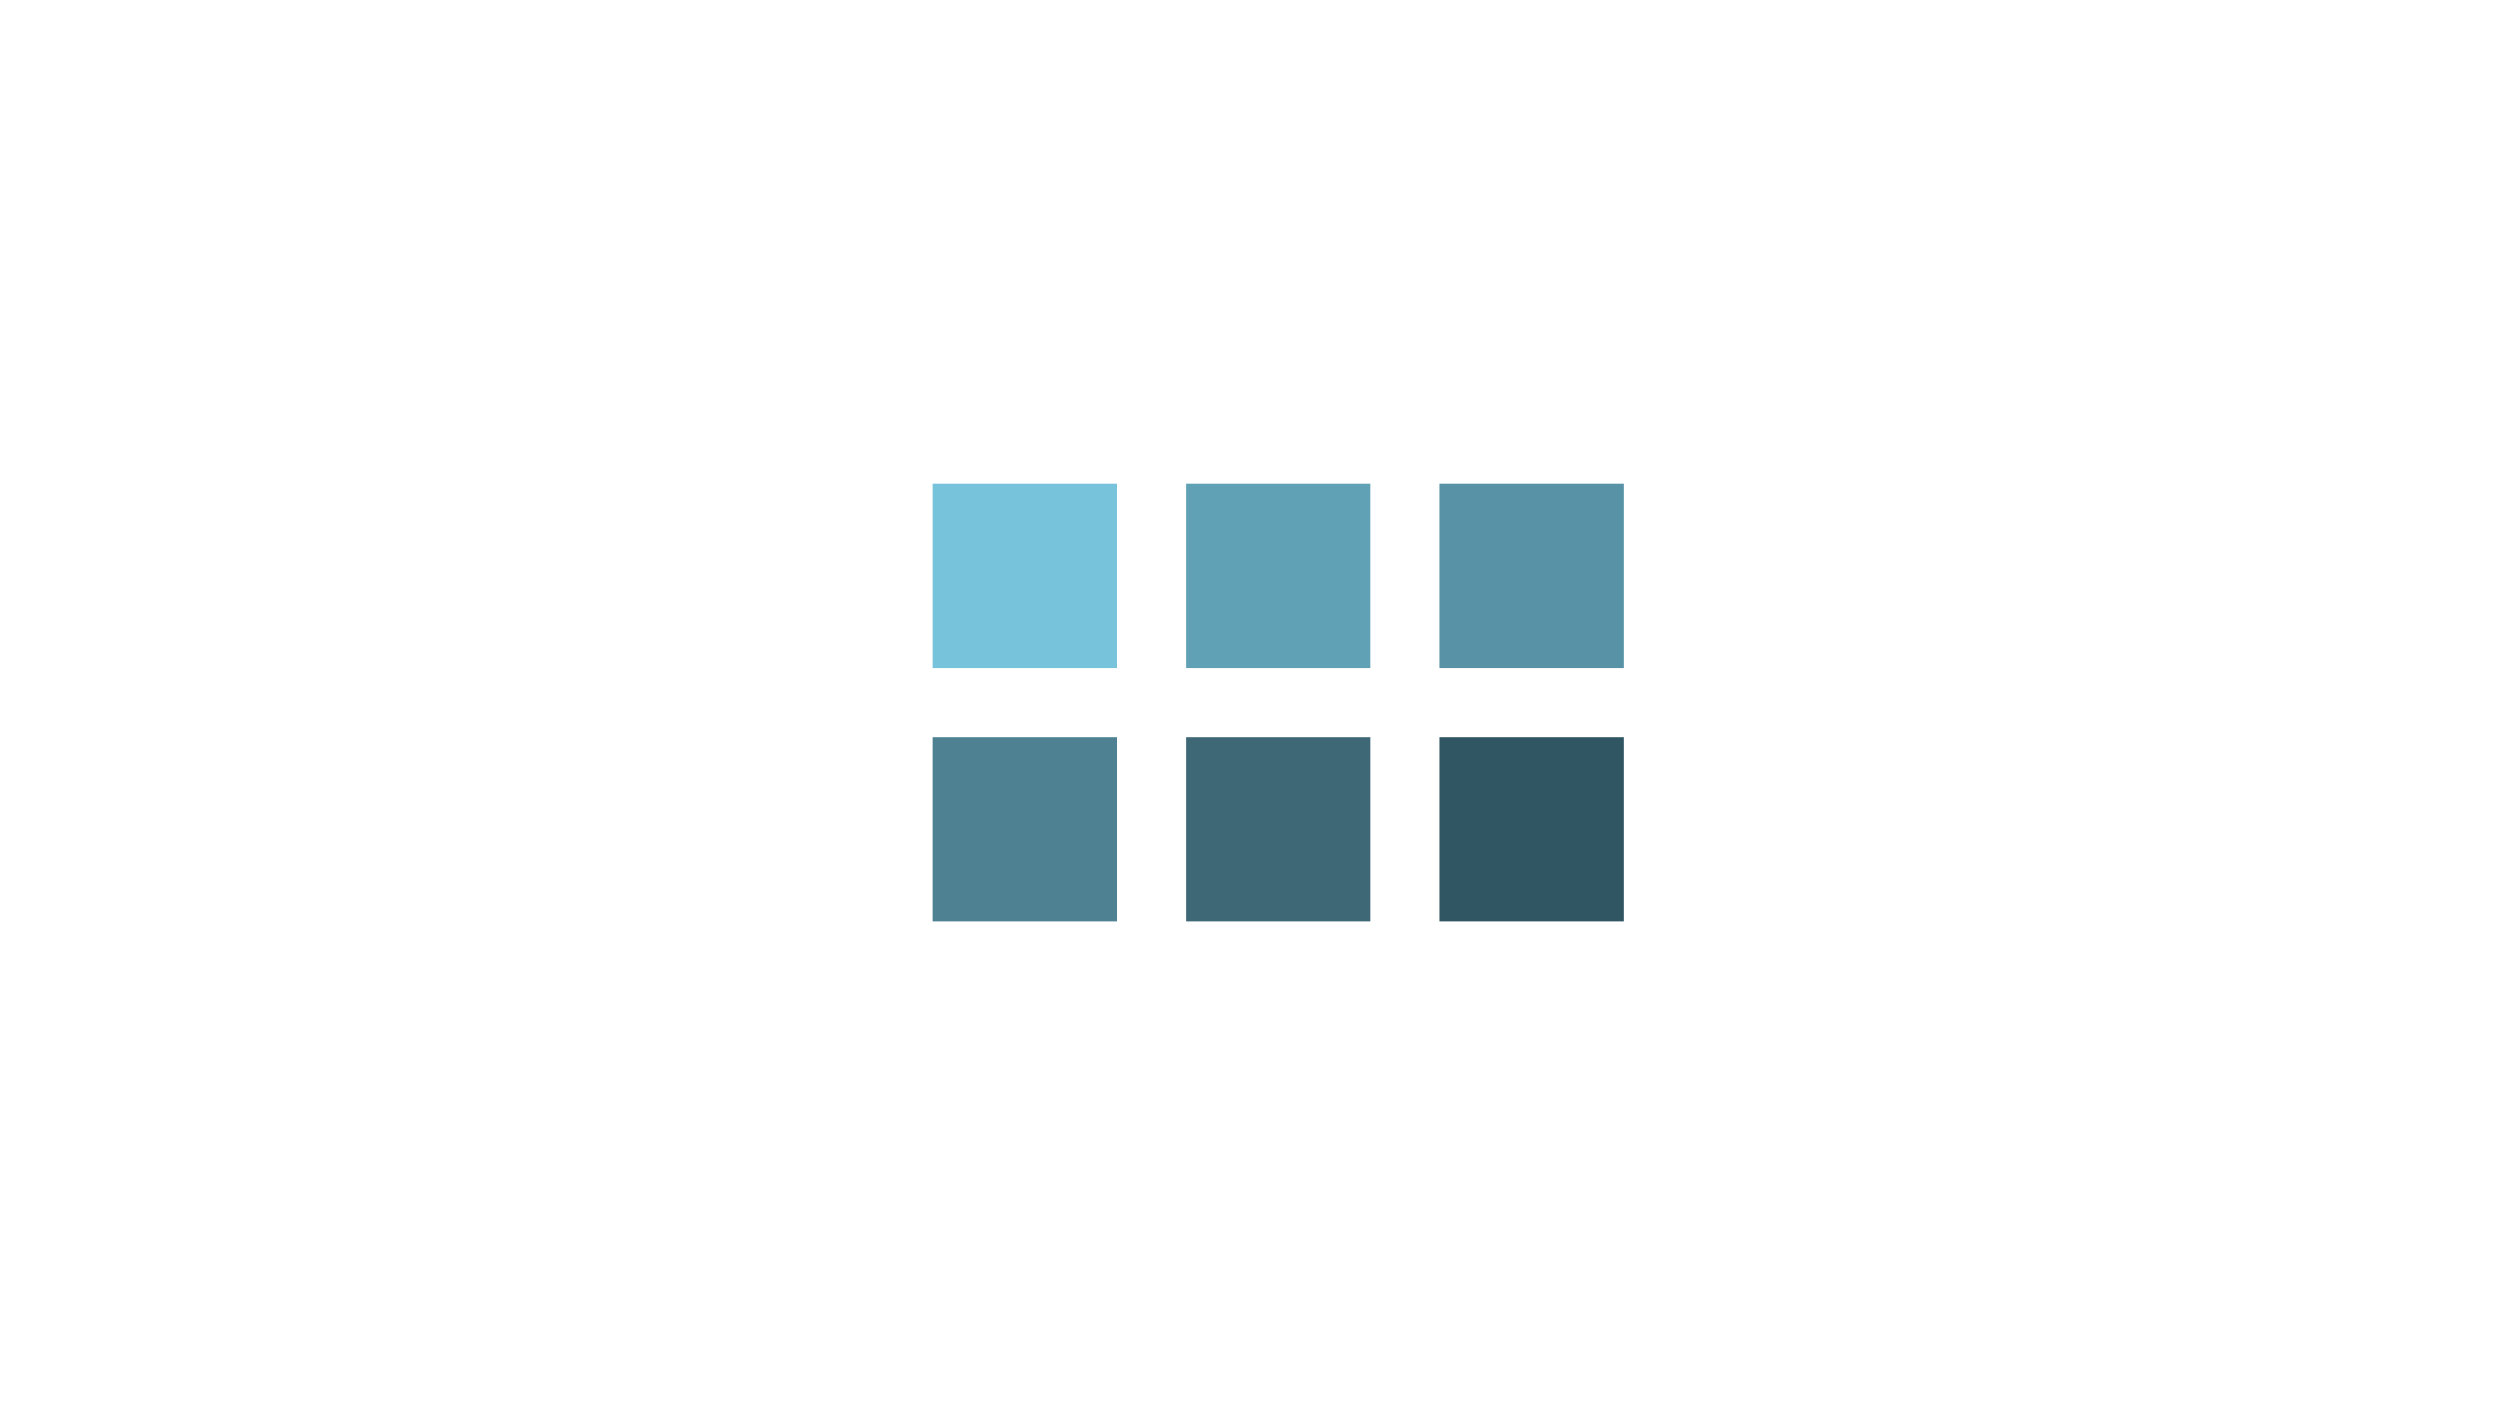 <svg version="1.2" xmlns="http://www.w3.org/2000/svg" viewBox="0 0 1284 720" width="57" height="32">
	<title>ResilientGroupLogoWhite-svg</title>
	<style>
		.s0 { fill: #78c3dc } 
		.s1 { fill: #61a1b6 } 
		.s2 { fill: #5792a6 } 
		.s3 { fill: #4e8293 } 
		.s4 { fill: #3e6876 } 
		.s5 { fill: #315663 } 
	</style>
	<path id="Ebene 1" class="s0" d="m479 248h94.7v94.7h-94.7z"/>
	<path id="Ebene 1 copy" class="s1" d="m609.2 248h94.6v94.7h-94.6z"/>
	<path id="Ebene 1 copy 2" class="s2" d="m739.3 248h94.7v94.7h-94.7z"/>
	<path id="Ebene 1 copy 3" class="s3" d="m479 378.2h94.7v94.6h-94.7z"/>
	<path id="Ebene 1 copy 4" class="s4" d="m609.2 378.2h94.6v94.6h-94.6z"/>
	<path id="Ebene 1 copy 5" class="s5" d="m739.3 378.2h94.7v94.6h-94.7z"/>
</svg>
